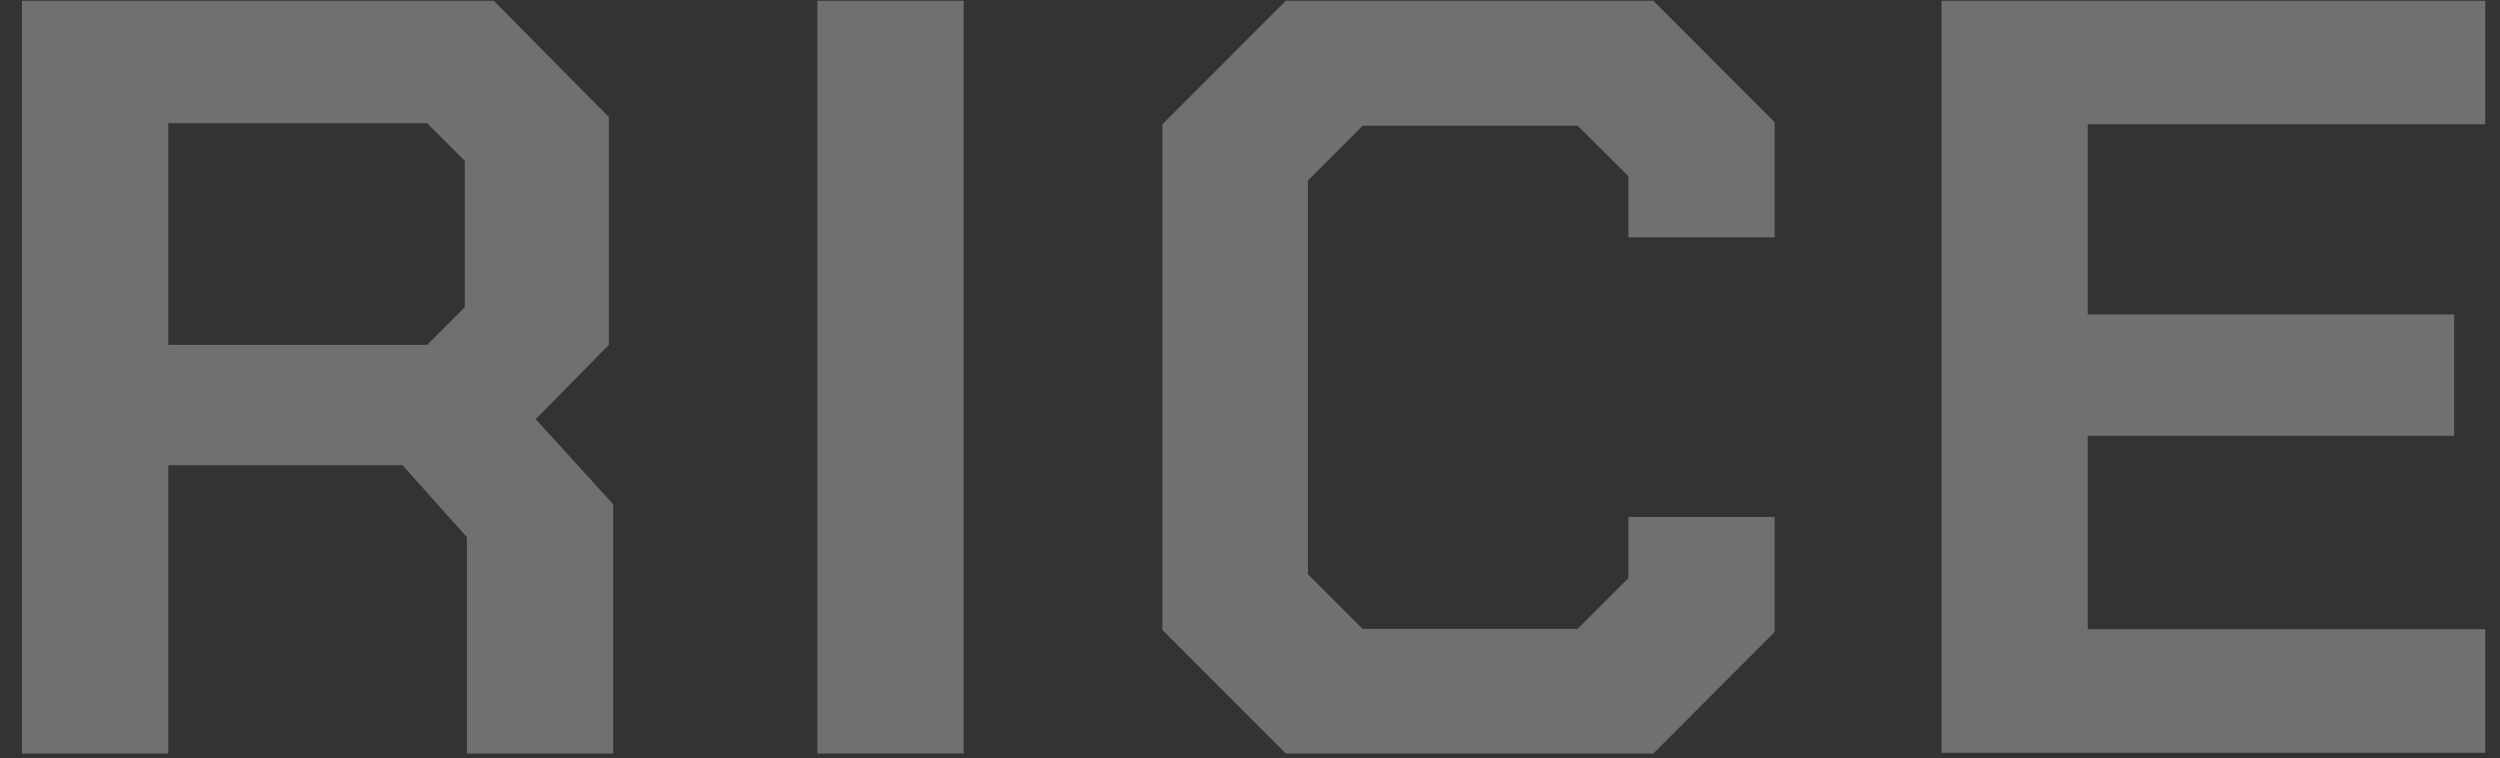 <svg width="89" height="27" viewBox="0 0 89 27" fill="none" xmlns="http://www.w3.org/2000/svg">
<rect x="0" y="0" width="89" height="27" fill="#333333" stroke="none"/>
<path d="M21.83 17.94V26.825H16.623V19.126L14.329 16.56H5.99V26.825H0.783V0.027H17.577L21.675 4.167V12.278L19.072 14.922L21.83 17.953V17.94ZM5.99 12.278H15.205L16.546 10.937V5.727L15.205 4.386H5.99V12.278Z" fill="white" fill-opacity="0.3"/>
<path d="M29.099 0.027H34.306V26.825H29.099V0.027Z" fill="white" fill-opacity="0.3"/>
<path d="M41.381 22.414V4.424L45.776 0.027H58.858L63.176 4.347V8.448H57.969V6.268L56.164 4.476H48.509L46.562 6.423V20.441L48.509 22.388H56.164L57.969 20.583V18.404H63.176V22.504L58.858 26.825H45.776L41.381 22.427V22.414Z" fill="white" fill-opacity="0.3"/>
<path d="M69.117 0.027H88.475V4.424H74.324V11.195H87.367V15.515H74.324V22.401H88.475V26.799H69.117V0.001V0.027Z" fill="white" fill-opacity="0.3"/>
</svg>
